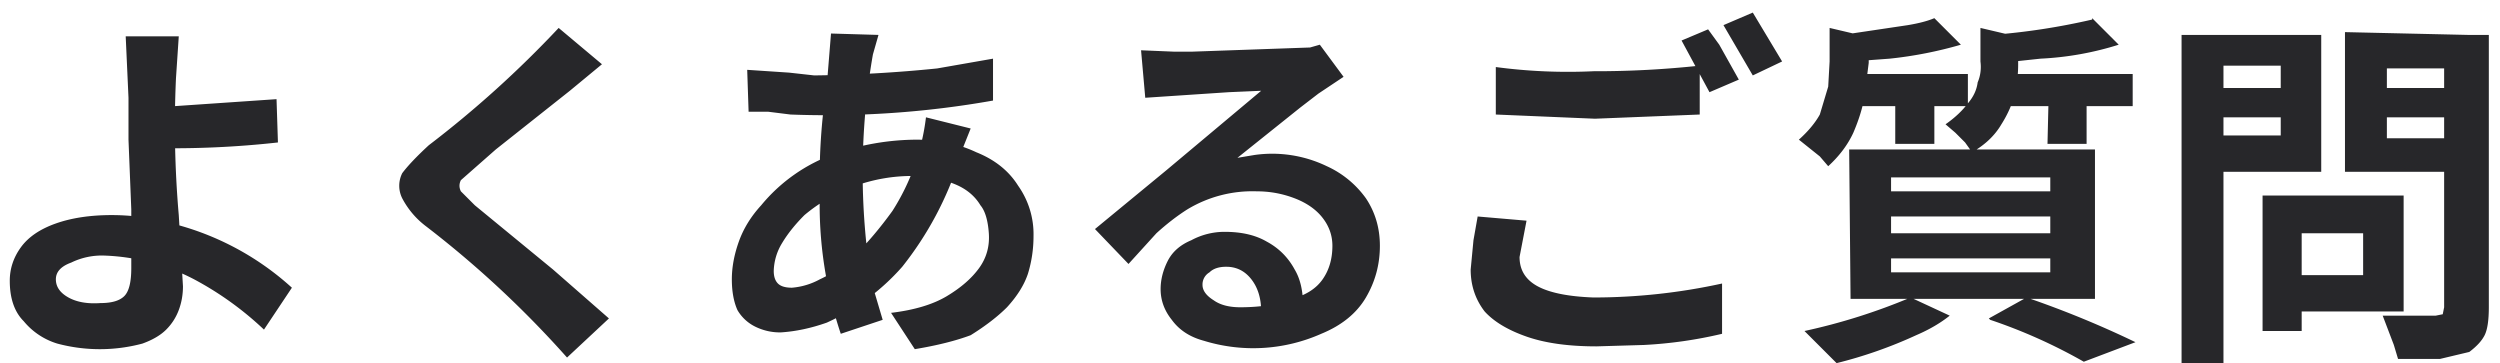 <svg xmlns="http://www.w3.org/2000/svg" fill="none" viewBox="0 0 179 26"><path fill="#27272a" d="m12.8 2.6-.2 3a74 74 0 0 0 .2 9.8l.3 5.1q0 .9-.3 1.7t-.9 1.4-1.7 1a11.8 11.8 0 0 1-6.1 0A5 5 0 0 1 1.7 23q-1-1-1-2.9 0-1.3.8-2.4T4 16t4-.6q2 0 3.9.5a20 20 0 0 1 9 4.7l-2 3a23 23 0 0 0-5-3.6 15 15 0 0 0-6.4-1.7 5 5 0 0 0-2.4.5Q4 19.2 4 20t.9 1.3 2.3.4q1.2 0 1.7-.5t.5-2L9.4 15l-.2-5v-3L9 2.6zm-2 5h1.7l7.3-.5.1 3.1a68 68 0 0 1-9 .4zm32.3-3-2.3 1.9-5.3 4.2-2.5 2.2q-.2.4 0 .8l1 1 5.6 4.6 4 3.5-3 2.8a73 73 0 0 0-10.1-9.4 6 6 0 0 1-1.7-2 2 2 0 0 1 0-1.8q.6-.8 1.9-2A76 76 0 0 0 40 2zm19.8-2.1-.2.7-.2.7a49 49 0 0 0-.1 16.3l.8 2.7-3 1a29 29 0 0 1-1.5-10.1 43 43 0 0 1 .5-7.7l.3-3.7zm-4.6 2.9a97 97 0 0 0 8.8-.5l4-.7v3a68 68 0 0 1-14.5 1L55 8h-1.4l-.1-3 3 .2zm11.2 3.8-.6 1.5-.2.7a24 24 0 0 1-4.1 7.7 16 16 0 0 1-5.4 4q-1.7.6-3.3.7a4 4 0 0 1-1.8-.4 3 3 0 0 1-1.3-1.2q-.4-.9-.4-2.2t.5-2.7 1.6-2.6a12 12 0 0 1 5.3-3.7 18 18 0 0 1 5.8-1q2.4 0 4.3.9 2 .8 3 2.4a6 6 0 0 1 1.1 3.6q0 1.4-.4 2.7-.4 1.2-1.5 2.4-1 1-2.6 2-1.6.6-4 1l-1.7-2.6q2.5-.3 4-1.2t2.3-2 .7-2.5-.6-2q-.6-1-1.8-1.5t-3-.6a12 12 0 0 0-7.8 2.8q-1 1-1.6 2a4 4 0 0 0-.6 2q0 .6.3.9t1 .3a5 5 0 0 0 2-.6q1.3-.6 2.5-1.7 1.4-1.4 2.7-3.2a16 16 0 0 0 2.4-6.7zm12.2-5.6 2.4.1h1.2l8.5-.3.7-.2 1.7 2.3-1.8 1.2-1.3 1-4.5 3.6 1.2-.2a9 9 0 0 1 5.2.8 7 7 0 0 1 2.8 2.3q1 1.5 1 3.4 0 2-1 3.7t-3.2 2.6a12 12 0 0 1-8.4.5q-1.5-.4-2.3-1.5-.8-1-.8-2.2 0-1 .5-2t1.7-1.5a5 5 0 0 1 2.4-.6q1.8 0 3 .7 1.3.7 2 2 .6 1 .6 2.6l-3 .4q0-1.4-.7-2.3t-1.8-.9q-.8 0-1.2.4a1 1 0 0 0-.5.9q0 .6.8 1.1.7.5 1.9.5 2.2 0 3.7-.6Q94 21 94.7 20q.7-1 .7-2.4 0-1.1-.7-2t-2-1.4-2.7-.5A9 9 0 0 0 85 15q-1.1.7-2.2 1.7l-2 2.2-2.4-2.5 5.1-4.2 6.8-5.7-2.3.1-6 .4zm25.4 1.2a39 39 0 0 0 7 .3 69 69 0 0 0 7.6-.4v3.5l-7.5.3-7.1-.3zm2.2 11-.5 2.6q0 1.4 1.3 2.1t4 .8a43 43 0 0 0 9.2-1v3.6a31 31 0 0 1-5.6.8l-3.4.1q-3 0-5-.7t-3-1.8q-1-1.3-1-3l.2-2.1.3-1.7zm13-13.7.8 1.1 1.4 2.5-2.1.9-2-3.7zm3.2-1.2 1.5 2.5.6 1-2.1 1-2.1-3.6zm13 .4 1.9 1.9a29 29 0 0 1-5.1 1l-2.7.2-.3-1-.4-.9 4.7-.7q1.2-.2 1.9-.5m11.3 0 1.9 1.9a22 22 0 0 1-5.6 1l-2.8.3-.3-1-.4-1a48 48 0 0 0 7.2-1.1M131 2l3.4.8q0 .4-.6.5v1.2l-.3 2.4q-.2 1.2-.8 2.6-.6 1.3-1.8 2.4l-.6-.7-1.5-1.2q1-.9 1.5-1.8l.6-2 .1-1.8zm10.8 0 3.4.8q0 .4-.7.4v1.4q0 1-.2 2-.3 1.2-1 2.3-.7 1.2-2.1 2l-.5-.7-.7-.7-.7-.6q1-.7 1.6-1.5.6-.7.7-1.5.3-.7.2-1.5zm-9.5 3.3h8.6v2.3h-8.6zm10.7 0h9.7v2.3H143zm-7.3.8h2.8v4.2h-2.8zm11 0h2.7v4.2h-2.8zm-11.3 9.4v1.2h11.4v-1.2zm0 3v1h11.4v-1zm0-5.8v1h11.4v-1zm-3-2H150v10.7h-17.5zm10 12.1 2.7-1.5a71 71 0 0 1 7.8 3.2l-3.7 1.4a38 38 0 0 0-6.7-3m-5.7-1.6 2.8 1.3q-1 .8-2.4 1.4a32 32 0 0 1-5.7 2l-2.3-2.3a43 43 0 0 0 7.6-2.4m26.5-7.3h8.8v8.3h-8.8v-2.6h5.9v-3h-5.9zm-1.3 0h2.8v9.7H162zm-4.3-7.7h6.5v2.1h-6.5zm12 0h6.6v2.1h-6.5zm5.3-3.8h3.2V22q0 1.4-.3 2t-1.1 1.2l-2.1.5h-3l-.3-1-.8-2.1h3.8l.5-.1.1-.5zm-17 0h8.2v9.8h-8.3V9.7h5.4v-5h-5.4zm18.7 0v2.4h-5.8v5h5.8v2.4h-8.8V2.3zm-20.5 0h3v23.5h-3z"/></svg>